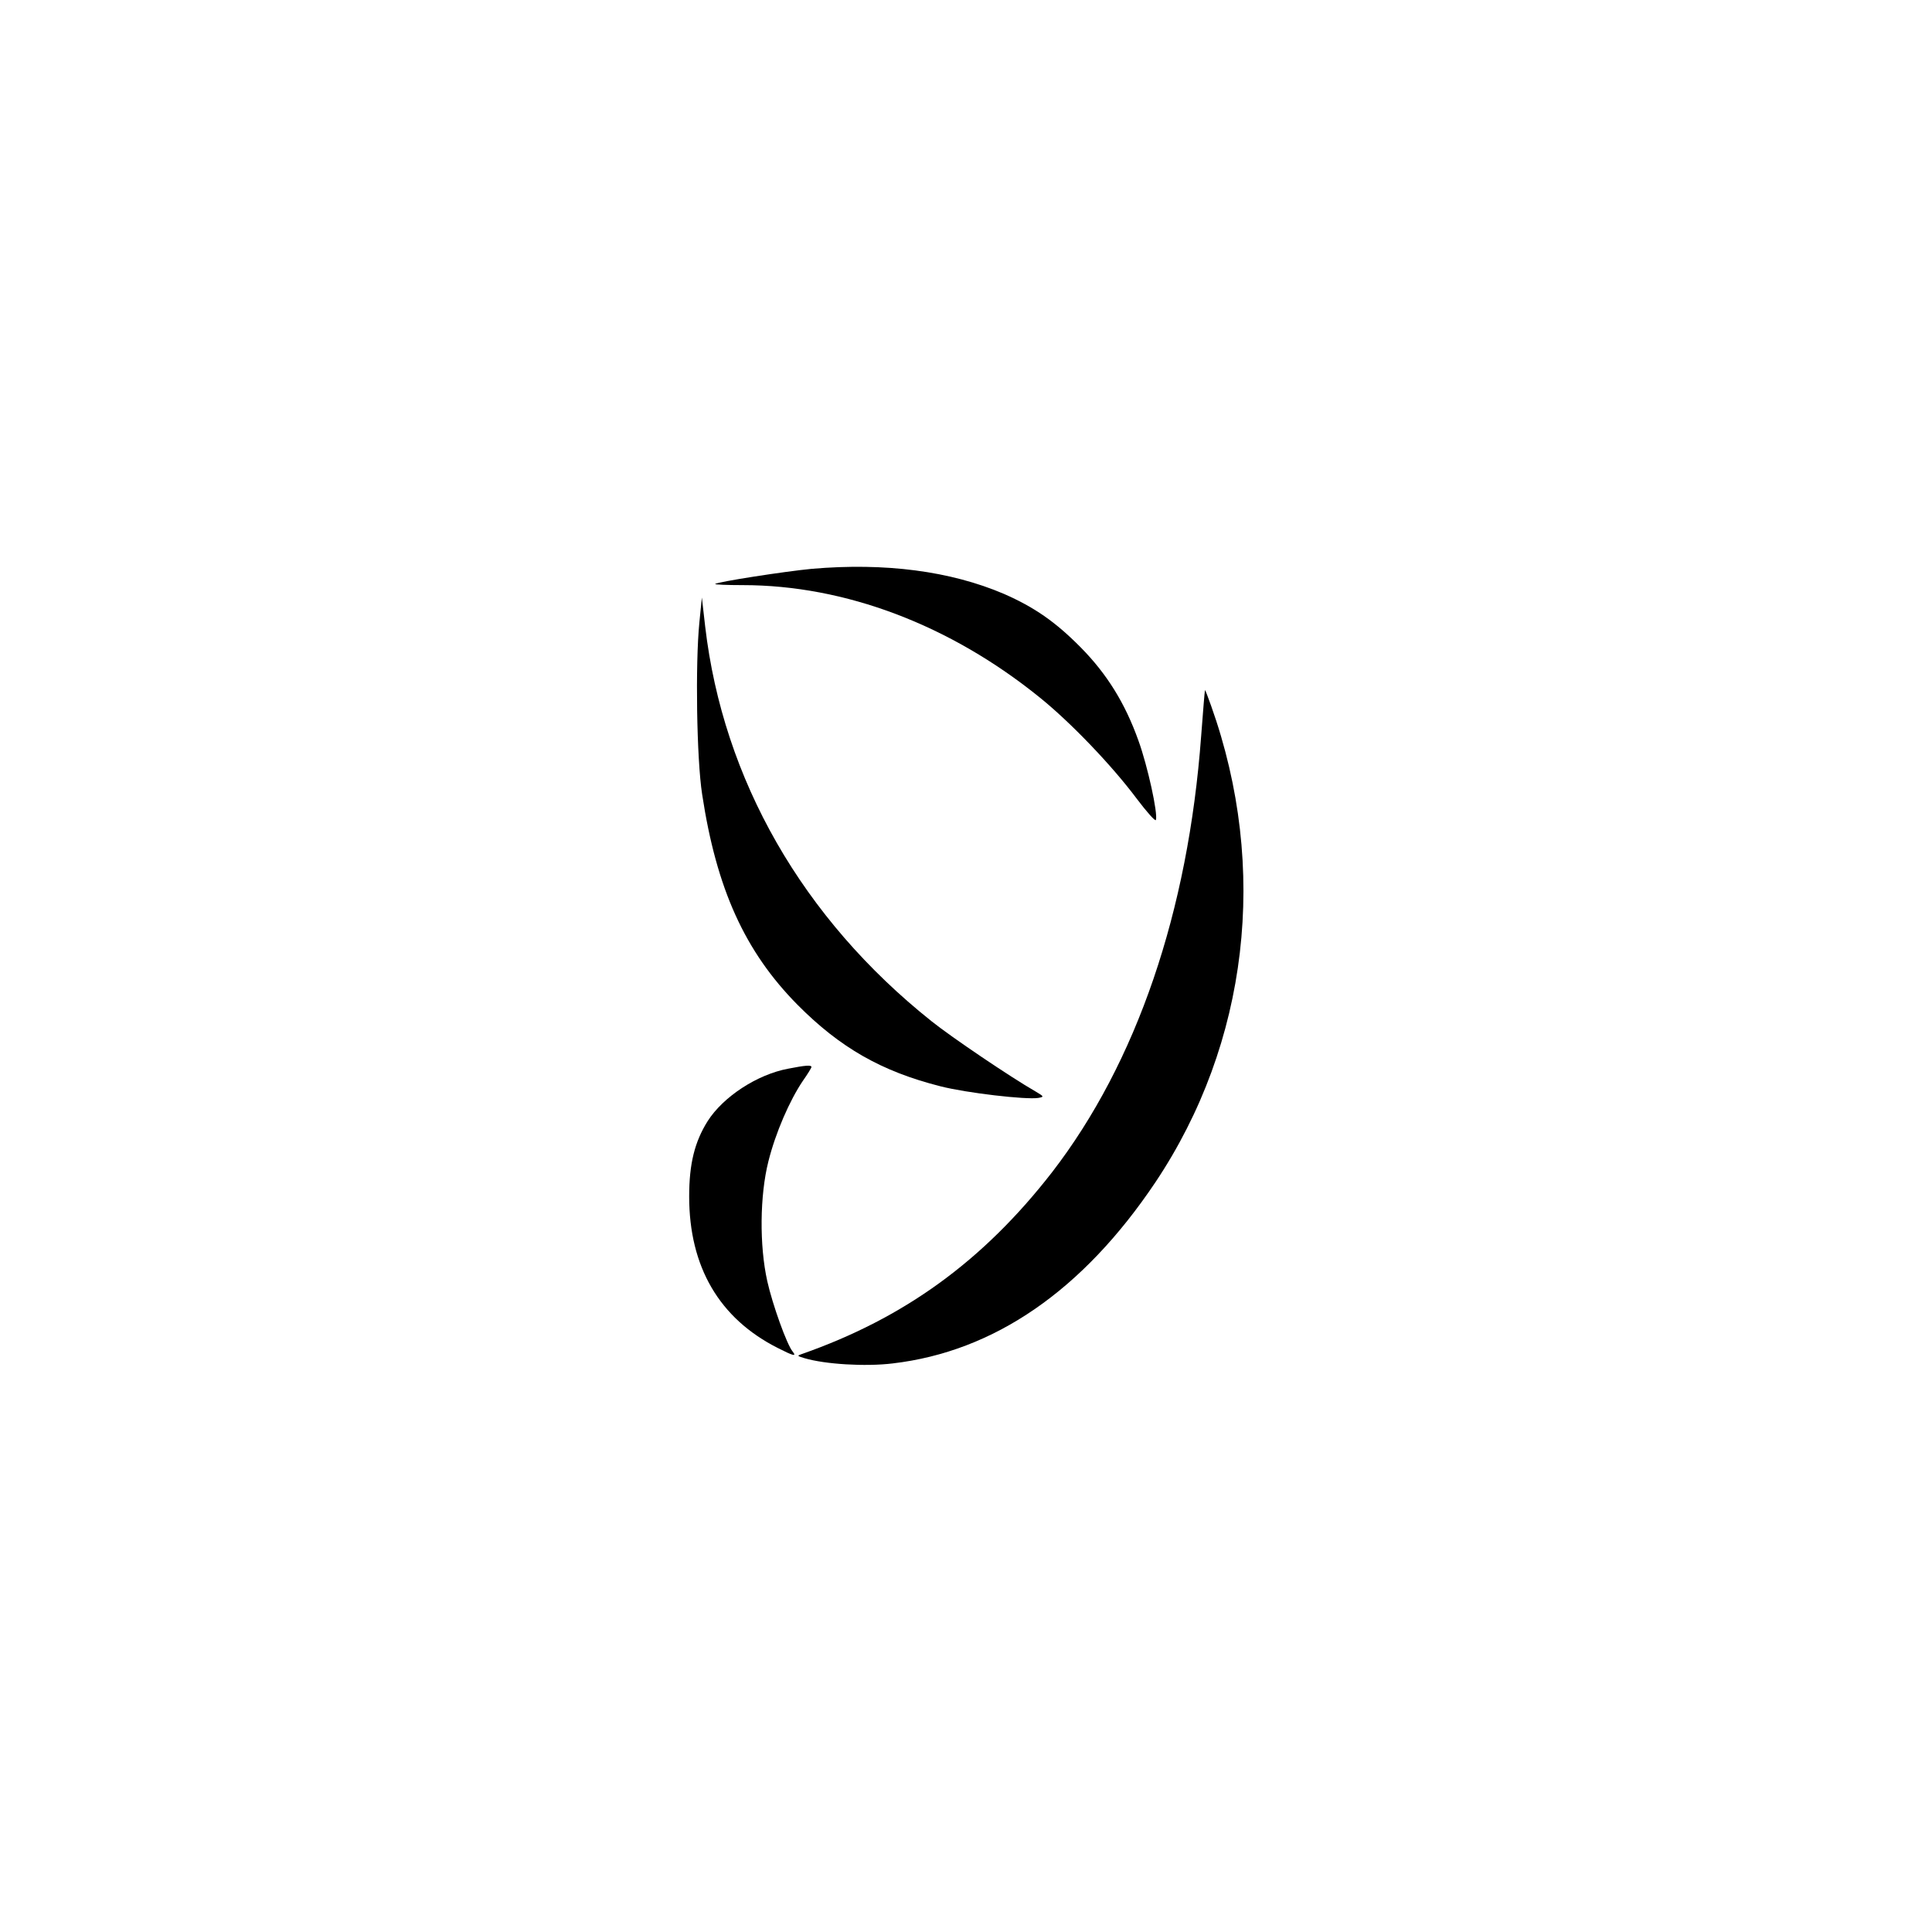 <?xml version="1.0" standalone="no"?>
<!DOCTYPE svg PUBLIC "-//W3C//DTD SVG 20010904//EN"
 "http://www.w3.org/TR/2001/REC-SVG-20010904/DTD/svg10.dtd">
<svg version="1.0" xmlns="http://www.w3.org/2000/svg"
 width="700pt" height="700pt" viewBox="0 0 700 700"
 preserveAspectRatio="xMidYMid meet">
<g transform="translate(0,700) scale(0.1,-0.1)"
fill="#000000" stroke="none">
<path d="M2941 4939 c-95 -9 -342 -47 -350 -55 -2 -2 43 -4 100 -4 371 0 751
-144 1076 -407 113 -91 262 -247 351 -366 37 -49 68 -84 70 -78 8 23 -30 196
-63 287 -48 135 -114 242 -210 339 -92 93 -168 145 -277 193 -194 83 -431 114
-697 91z"/>
<path d="M2534 4745 c-15 -150 -10 -495 10 -623 52 -343 155 -570 346 -763
154 -155 304 -241 518 -295 94 -24 309 -49 354 -42 22 4 21 5 -11 24 -89 51
-305 197 -376 254 -467 372 -755 875 -820 1430 l-12 105 -9 -90z"/>
<path d="M4352 4333 c-47 -637 -234 -1183 -540 -1580 -250 -322 -536 -529
-907 -659 -18 -6 -17 -7 10 -15 74 -22 220 -31 319 -19 368 43 689 264 952
656 337 504 412 1139 202 1727 -11 31 -21 57 -22 57 -1 0 -7 -75 -14 -167z"/>
<path d="M2856 3128 c-113 -21 -236 -102 -292 -190 -47 -75 -67 -154 -67 -273
0 -255 109 -442 321 -549 57 -29 69 -32 54 -13 -21 25 -73 170 -92 255 -29
130 -27 311 4 434 26 104 77 221 125 292 17 24 31 47 31 50 0 8 -23 6 -84 -6z"/>
</g>
</svg>
